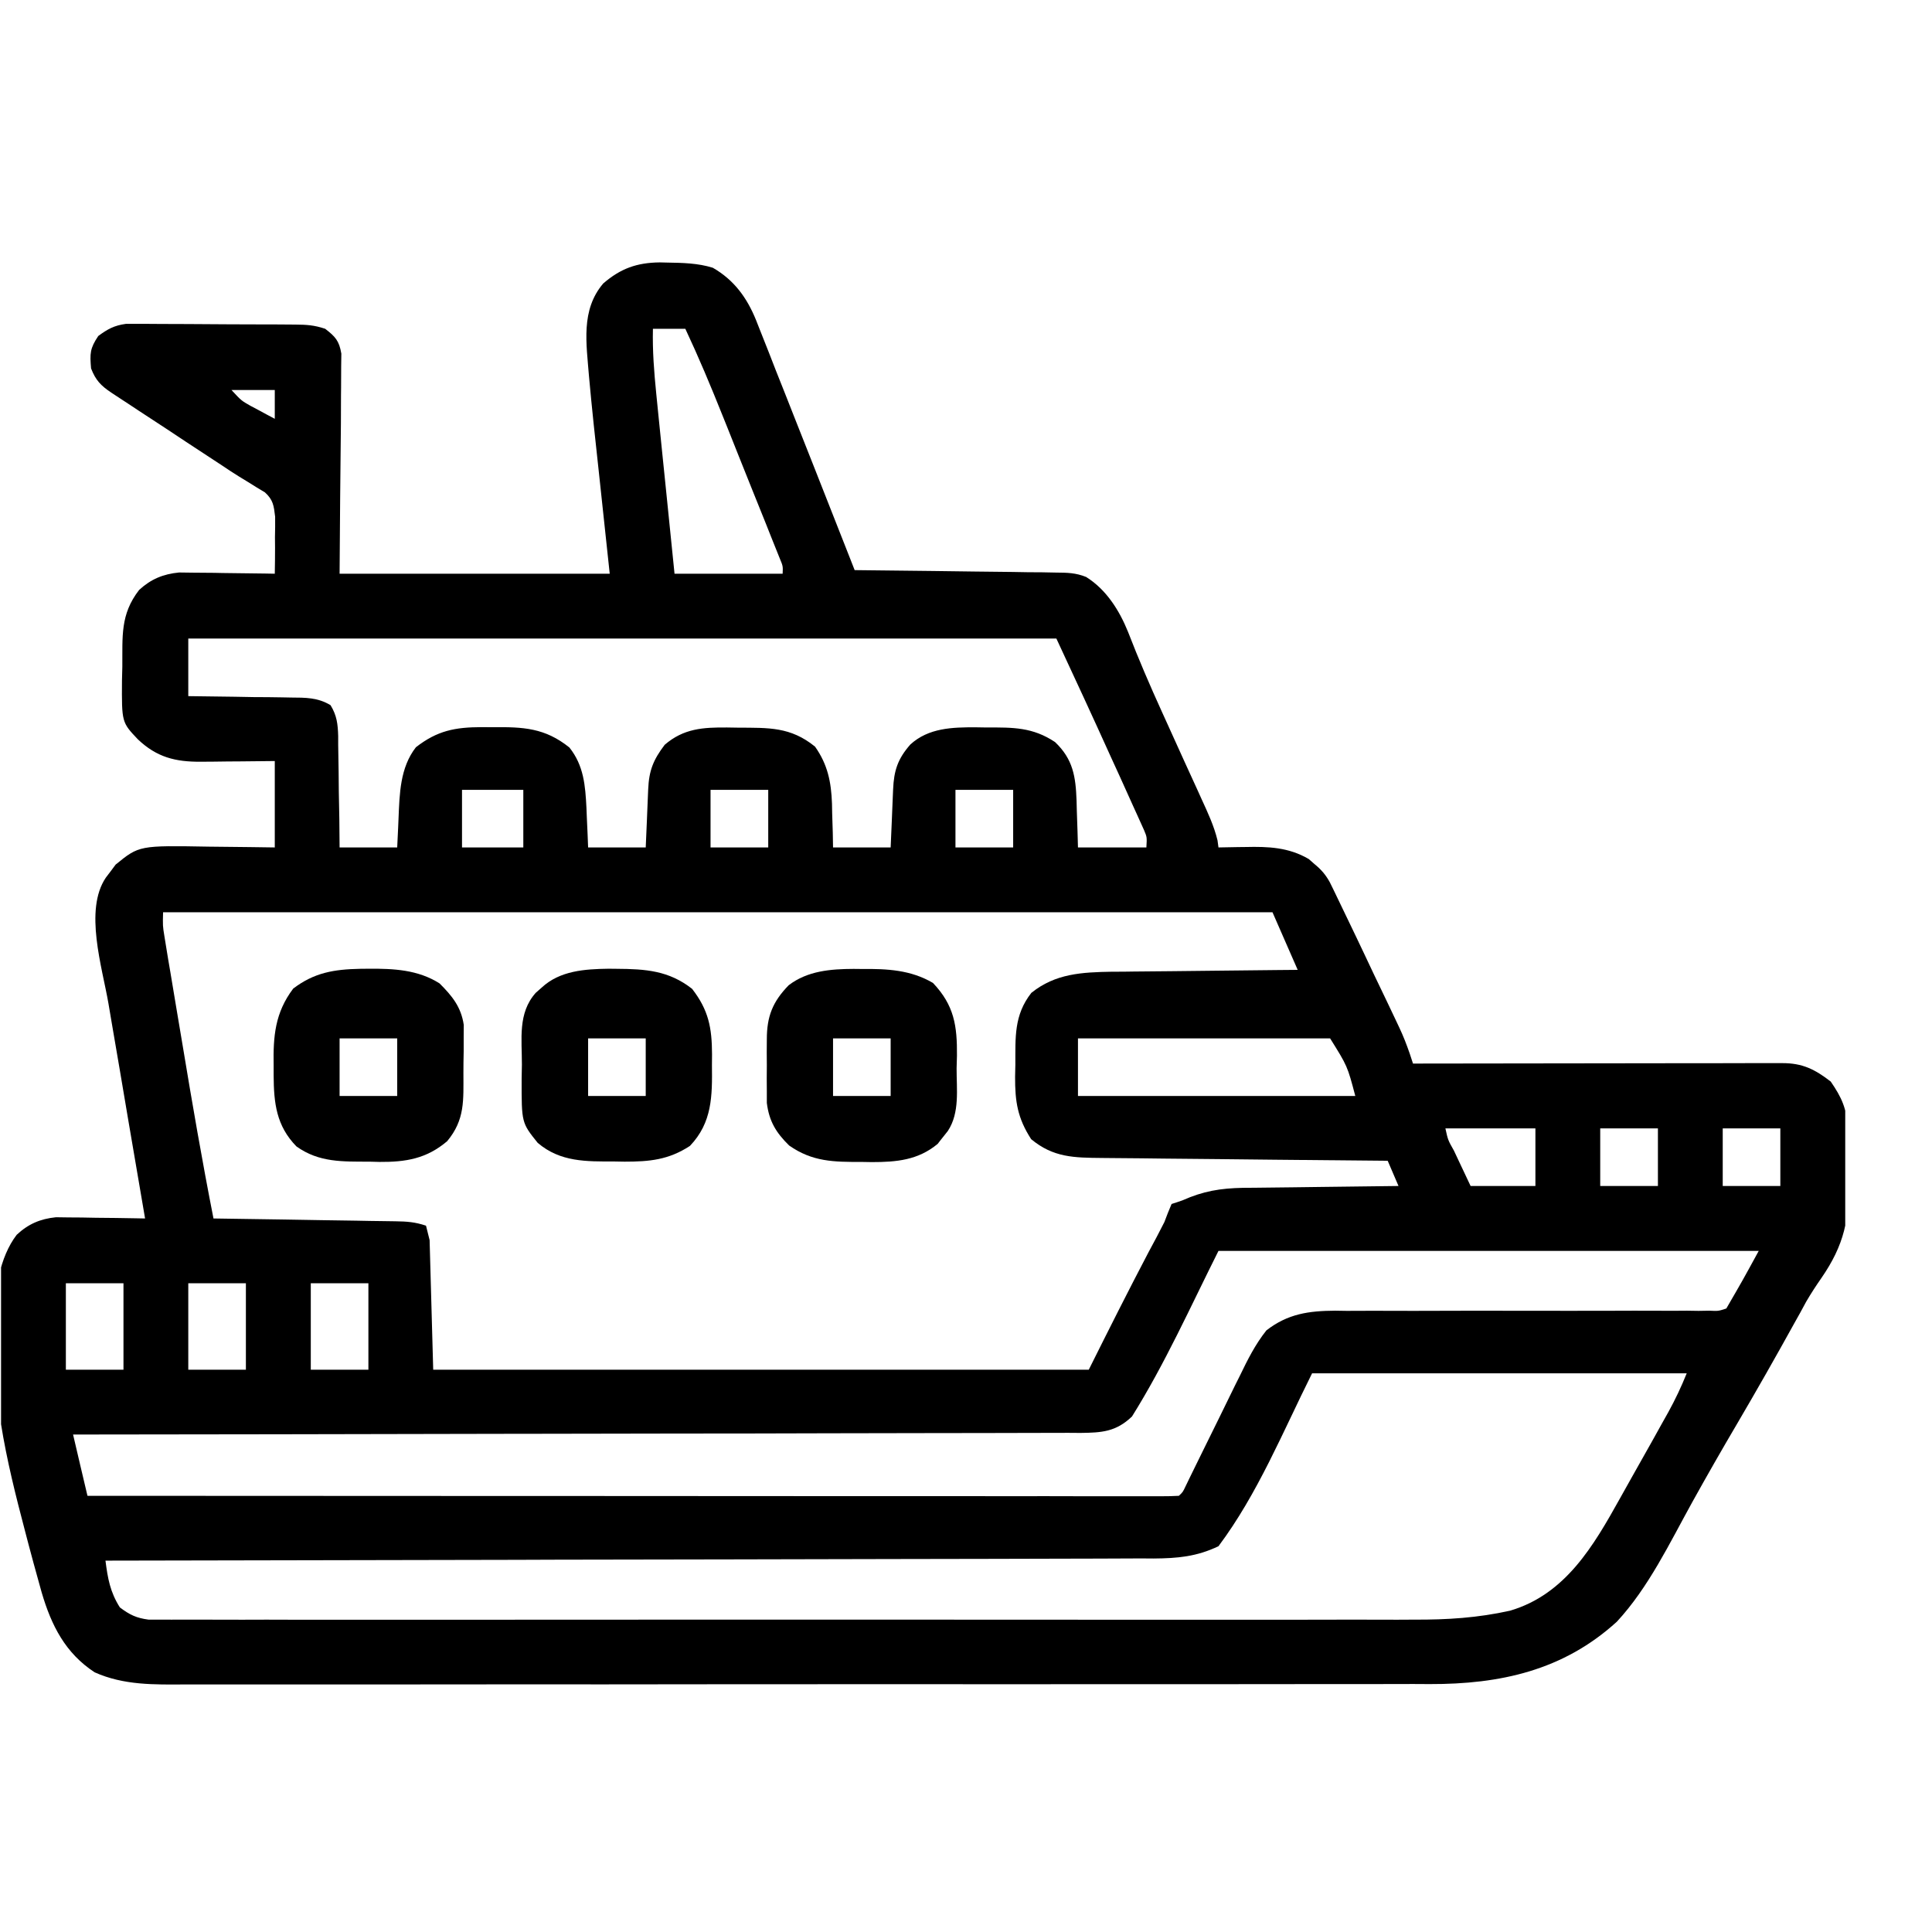 <svg width="22" height="22" viewBox="0 0 22 22" fill="none" xmlns="http://www.w3.org/2000/svg">
<g clip-path="url(#clip0_1791_5099)">
<path d="M7.597 2.99C7.569 2.989 7.542 2.989 7.513 2.988C7.252 2.991 7.067 3.057 6.869 3.228C6.611 3.531 6.678 3.912 6.707 4.286C6.74 4.653 6.78 5.019 6.82 5.384C6.881 5.953 6.881 5.953 6.943 6.533C5.928 6.533 4.913 6.533 3.867 6.533C3.873 5.676 3.873 5.676 3.882 4.82C3.882 4.713 3.883 4.605 3.883 4.498C3.883 4.47 3.884 4.442 3.884 4.414C3.885 4.332 3.885 4.249 3.885 4.167C3.886 4.121 3.886 4.075 3.887 4.027C3.862 3.88 3.819 3.834 3.703 3.744C3.578 3.702 3.492 3.697 3.362 3.696C3.317 3.696 3.273 3.695 3.227 3.695C3.155 3.695 3.155 3.695 3.081 3.694C3.007 3.694 3.007 3.694 2.932 3.694C2.827 3.693 2.723 3.693 2.618 3.693C2.458 3.692 2.298 3.691 2.138 3.69C2.036 3.69 1.935 3.689 1.833 3.689C1.785 3.689 1.737 3.688 1.688 3.688C1.643 3.688 1.598 3.688 1.552 3.688C1.493 3.688 1.493 3.688 1.433 3.688C1.301 3.706 1.226 3.747 1.119 3.826C1.023 3.969 1.023 4.027 1.037 4.195C1.089 4.33 1.149 4.392 1.269 4.472C1.3 4.492 1.331 4.513 1.363 4.534C1.396 4.556 1.429 4.577 1.464 4.6C1.498 4.622 1.533 4.645 1.568 4.669C1.679 4.742 1.79 4.814 1.901 4.887C1.974 4.936 2.048 4.984 2.121 5.033C2.258 5.123 2.394 5.213 2.531 5.302C2.562 5.322 2.592 5.343 2.624 5.364C2.69 5.407 2.756 5.448 2.823 5.488C2.856 5.509 2.89 5.53 2.924 5.551C2.954 5.569 2.985 5.587 3.016 5.606C3.111 5.692 3.118 5.758 3.133 5.884C3.134 5.962 3.133 6.04 3.131 6.117C3.132 6.177 3.132 6.177 3.132 6.239C3.132 6.337 3.131 6.435 3.129 6.533C3.093 6.532 3.057 6.531 3.02 6.531C2.885 6.529 2.751 6.527 2.616 6.526C2.558 6.525 2.5 6.525 2.442 6.523C2.359 6.522 2.275 6.521 2.191 6.521C2.141 6.52 2.091 6.519 2.039 6.519C1.857 6.537 1.72 6.594 1.585 6.717C1.367 6.997 1.396 7.249 1.393 7.591C1.392 7.644 1.391 7.696 1.389 7.75C1.386 8.225 1.386 8.225 1.57 8.419C1.785 8.623 1.996 8.676 2.287 8.674C2.337 8.673 2.386 8.673 2.436 8.673C2.487 8.672 2.538 8.671 2.59 8.671C2.642 8.67 2.694 8.67 2.747 8.67C2.874 8.669 3.001 8.667 3.129 8.666C3.129 8.99 3.129 9.315 3.129 9.65C3.035 9.649 2.942 9.647 2.845 9.646C2.754 9.645 2.662 9.644 2.571 9.643C2.507 9.643 2.444 9.642 2.381 9.641C1.585 9.627 1.585 9.627 1.317 9.845C1.299 9.869 1.281 9.894 1.262 9.919C1.243 9.944 1.224 9.968 1.205 9.994C0.956 10.362 1.164 11.015 1.235 11.427C1.247 11.498 1.259 11.569 1.271 11.64C1.302 11.825 1.334 12.01 1.366 12.195C1.398 12.384 1.43 12.574 1.462 12.763C1.525 13.134 1.588 13.504 1.652 13.875C1.619 13.874 1.585 13.873 1.55 13.873C1.398 13.87 1.246 13.868 1.093 13.867C1.014 13.865 1.014 13.865 0.933 13.864C0.882 13.863 0.831 13.863 0.779 13.863C0.732 13.862 0.685 13.861 0.637 13.861C0.459 13.879 0.321 13.938 0.19 14.061C-0.201 14.572 -0.056 15.6 0.011 16.212C0.077 16.627 0.179 17.032 0.286 17.438C0.299 17.487 0.311 17.536 0.325 17.587C0.362 17.728 0.401 17.869 0.44 18.009C0.451 18.051 0.463 18.093 0.475 18.135C0.585 18.509 0.744 18.825 1.078 19.043C1.411 19.192 1.758 19.183 2.116 19.181C2.18 19.181 2.243 19.181 2.306 19.181C2.479 19.182 2.652 19.181 2.825 19.181C3.012 19.181 3.199 19.181 3.386 19.181C3.752 19.182 4.118 19.181 4.484 19.181C4.91 19.18 5.336 19.18 5.763 19.18C6.524 19.181 7.285 19.18 8.046 19.179C8.784 19.179 9.521 19.178 10.259 19.178C11.063 19.179 11.867 19.179 12.671 19.178C12.757 19.178 12.843 19.178 12.929 19.178C12.971 19.178 13.013 19.178 13.056 19.178C13.354 19.178 13.65 19.178 13.947 19.178C14.309 19.178 14.672 19.178 15.034 19.177C15.218 19.177 15.403 19.177 15.588 19.177C15.757 19.177 15.926 19.177 16.096 19.176C16.157 19.176 16.218 19.176 16.279 19.177C17.081 19.179 17.801 19.023 18.412 18.466C18.773 18.076 19.013 17.57 19.268 17.109C19.435 16.808 19.606 16.509 19.781 16.212C20.004 15.832 20.222 15.449 20.435 15.063C20.457 15.024 20.478 14.985 20.501 14.945C20.523 14.905 20.545 14.864 20.567 14.823C20.622 14.729 20.678 14.643 20.74 14.554C21.001 14.176 21.065 13.875 21.048 13.418C21.045 13.32 21.044 13.222 21.044 13.123C21.043 13.06 21.042 12.996 21.04 12.932C21.04 12.904 21.04 12.875 21.039 12.845C21.03 12.623 20.97 12.495 20.847 12.316C20.666 12.176 20.525 12.106 20.297 12.106C20.26 12.106 20.223 12.106 20.184 12.106C20.144 12.106 20.103 12.106 20.061 12.106C20.018 12.106 19.976 12.106 19.932 12.106C19.79 12.106 19.648 12.107 19.506 12.107C19.408 12.107 19.31 12.107 19.212 12.107C18.953 12.107 18.694 12.108 18.435 12.108C18.171 12.108 17.907 12.109 17.643 12.109C17.125 12.109 16.608 12.11 16.09 12.111C16.078 12.074 16.066 12.037 16.053 11.998C16.017 11.894 15.98 11.798 15.933 11.699C15.912 11.654 15.912 11.654 15.89 11.608C15.875 11.576 15.859 11.544 15.844 11.511C15.828 11.478 15.812 11.444 15.796 11.41C15.745 11.303 15.694 11.197 15.643 11.091C15.61 11.019 15.576 10.948 15.542 10.877C15.509 10.808 15.477 10.739 15.444 10.671C15.429 10.639 15.414 10.607 15.398 10.575C15.326 10.424 15.254 10.274 15.181 10.124C15.168 10.098 15.155 10.072 15.142 10.045C15.095 9.96 15.044 9.901 14.969 9.84C14.937 9.811 14.937 9.811 14.903 9.782C14.675 9.648 14.441 9.639 14.185 9.645C14.155 9.645 14.125 9.646 14.094 9.646C14.021 9.647 13.948 9.648 13.875 9.65C13.871 9.623 13.867 9.597 13.864 9.569C13.823 9.401 13.753 9.253 13.681 9.096C13.658 9.045 13.658 9.045 13.635 8.994C13.585 8.884 13.535 8.775 13.485 8.666C13.417 8.517 13.349 8.367 13.282 8.218C13.265 8.182 13.249 8.146 13.232 8.108C13.095 7.807 12.964 7.503 12.845 7.195C12.746 6.95 12.597 6.713 12.368 6.57C12.249 6.522 12.152 6.521 12.023 6.52C11.972 6.519 11.921 6.518 11.869 6.517C11.813 6.517 11.758 6.516 11.703 6.516C11.646 6.515 11.589 6.514 11.532 6.513C11.383 6.511 11.234 6.51 11.085 6.508C10.933 6.506 10.78 6.504 10.628 6.502C10.329 6.498 10.031 6.495 9.732 6.492C9.717 6.454 9.702 6.416 9.687 6.377C9.546 6.019 9.405 5.661 9.264 5.303C9.191 5.12 9.118 4.936 9.046 4.752C8.976 4.574 8.906 4.396 8.835 4.219C8.808 4.151 8.782 4.083 8.756 4.016C8.718 3.92 8.681 3.825 8.643 3.731C8.632 3.703 8.621 3.675 8.61 3.647C8.506 3.39 8.359 3.188 8.117 3.049C7.947 2.996 7.773 2.993 7.597 2.99ZM7.804 3.744C7.956 4.068 8.094 4.397 8.227 4.73C8.247 4.779 8.266 4.828 8.287 4.879C8.328 4.982 8.369 5.085 8.41 5.188C8.463 5.321 8.516 5.453 8.569 5.585C8.62 5.712 8.671 5.838 8.722 5.965C8.741 6.013 8.76 6.06 8.779 6.109C8.797 6.153 8.814 6.196 8.832 6.241C8.848 6.28 8.863 6.319 8.879 6.358C8.916 6.447 8.916 6.447 8.912 6.533C8.506 6.533 8.1 6.533 7.681 6.533C7.649 6.218 7.617 5.903 7.585 5.588C7.57 5.441 7.555 5.295 7.54 5.148C7.526 5.007 7.511 4.865 7.497 4.724C7.489 4.644 7.481 4.564 7.473 4.484C7.448 4.236 7.429 3.993 7.435 3.744C7.557 3.744 7.679 3.744 7.804 3.744ZM3.129 4.441C3.129 4.549 3.129 4.658 3.129 4.769C3.069 4.738 3.011 4.706 2.952 4.674C2.919 4.657 2.886 4.639 2.852 4.621C2.748 4.562 2.748 4.562 2.636 4.441C2.799 4.441 2.961 4.441 3.129 4.441ZM12.029 7.271C12.239 7.722 12.448 8.173 12.653 8.627C12.687 8.701 12.721 8.776 12.755 8.85C12.804 8.959 12.854 9.069 12.903 9.178C12.918 9.211 12.933 9.244 12.949 9.279C12.97 9.325 12.97 9.325 12.991 9.372C13.003 9.399 13.016 9.426 13.028 9.454C13.061 9.533 13.061 9.533 13.054 9.65C12.797 9.65 12.54 9.65 12.275 9.65C12.274 9.591 12.272 9.531 12.27 9.47C12.268 9.392 12.265 9.313 12.262 9.235C12.261 9.196 12.26 9.157 12.259 9.116C12.249 8.844 12.22 8.646 12.014 8.45C11.759 8.28 11.534 8.283 11.237 8.284C11.195 8.283 11.154 8.282 11.112 8.282C10.846 8.281 10.573 8.288 10.366 8.478C10.222 8.642 10.179 8.776 10.17 8.989C10.169 9.028 10.167 9.066 10.165 9.106C10.164 9.146 10.162 9.186 10.16 9.227C10.158 9.268 10.157 9.308 10.155 9.35C10.15 9.45 10.146 9.55 10.142 9.65C9.926 9.65 9.709 9.65 9.486 9.65C9.485 9.595 9.484 9.539 9.483 9.482C9.48 9.408 9.478 9.334 9.476 9.26C9.475 9.224 9.475 9.188 9.474 9.15C9.465 8.904 9.425 8.706 9.281 8.502C9.002 8.275 8.751 8.288 8.407 8.286C8.365 8.285 8.323 8.284 8.28 8.284C8.005 8.282 7.785 8.295 7.569 8.481C7.438 8.654 7.39 8.775 7.381 8.989C7.379 9.047 7.379 9.047 7.376 9.106C7.374 9.146 7.373 9.186 7.371 9.227C7.369 9.268 7.368 9.308 7.366 9.35C7.361 9.45 7.357 9.55 7.353 9.65C7.137 9.65 6.92 9.65 6.697 9.65C6.694 9.575 6.694 9.575 6.691 9.499C6.688 9.432 6.685 9.365 6.682 9.299C6.68 9.25 6.68 9.25 6.678 9.199C6.665 8.945 6.648 8.718 6.484 8.512C6.205 8.288 5.957 8.277 5.61 8.281C5.569 8.281 5.527 8.28 5.485 8.28C5.182 8.281 4.98 8.319 4.736 8.509C4.555 8.742 4.55 9.037 4.538 9.322C4.537 9.354 4.535 9.385 4.534 9.418C4.53 9.495 4.526 9.573 4.523 9.65C4.307 9.65 4.09 9.65 3.867 9.65C3.866 9.542 3.865 9.435 3.864 9.324C3.862 9.219 3.86 9.115 3.858 9.011C3.857 8.938 3.856 8.866 3.856 8.793C3.855 8.689 3.853 8.585 3.851 8.48C3.851 8.448 3.851 8.416 3.851 8.382C3.847 8.245 3.836 8.148 3.764 8.03C3.618 7.942 3.48 7.944 3.314 7.943C3.28 7.943 3.247 7.942 3.212 7.941C3.106 7.939 2.999 7.938 2.893 7.938C2.82 7.936 2.748 7.935 2.676 7.934C2.498 7.931 2.321 7.929 2.144 7.927C2.144 7.711 2.144 7.494 2.144 7.271C5.406 7.271 8.668 7.271 12.029 7.271ZM11.537 8.994C11.537 9.21 11.537 9.427 11.537 9.65C11.32 9.65 11.104 9.65 10.88 9.65C10.88 9.433 10.88 9.217 10.88 8.994C11.097 8.994 11.314 8.994 11.537 8.994ZM8.748 8.994C8.748 9.21 8.748 9.427 8.748 9.65C8.531 9.65 8.315 9.65 8.091 9.65C8.091 9.433 8.091 9.217 8.091 8.994C8.308 8.994 8.525 8.994 8.748 8.994ZM5.959 8.994C5.959 9.21 5.959 9.427 5.959 9.65C5.729 9.65 5.498 9.65 5.261 9.65C5.261 9.433 5.261 9.217 5.261 8.994C5.491 8.994 5.722 8.994 5.959 8.994ZM14.49 10.388C14.632 10.713 14.632 10.713 14.777 11.044C14.702 11.045 14.627 11.046 14.549 11.046C14.3 11.048 14.051 11.051 13.801 11.054C13.65 11.056 13.499 11.058 13.348 11.059C13.202 11.06 13.056 11.061 12.91 11.063C12.828 11.065 12.746 11.065 12.664 11.065C12.321 11.071 12.018 11.085 11.744 11.306C11.545 11.56 11.563 11.814 11.562 12.124C11.561 12.169 11.56 12.214 11.559 12.261C11.558 12.545 11.587 12.732 11.742 12.972C11.995 13.182 12.231 13.183 12.548 13.186C12.583 13.186 12.618 13.187 12.654 13.187C12.771 13.188 12.886 13.189 13.003 13.19C13.083 13.191 13.164 13.192 13.245 13.193C13.456 13.195 13.668 13.197 13.88 13.199C14.097 13.201 14.313 13.204 14.529 13.206C14.954 13.21 15.378 13.214 15.802 13.218C15.863 13.36 15.863 13.36 15.925 13.505C15.899 13.506 15.873 13.506 15.847 13.506C15.575 13.509 15.304 13.512 15.032 13.516C14.931 13.518 14.83 13.519 14.729 13.52C14.583 13.521 14.437 13.523 14.291 13.525C14.246 13.526 14.201 13.526 14.155 13.526C13.896 13.531 13.702 13.563 13.464 13.669C13.424 13.683 13.383 13.697 13.341 13.71C13.311 13.778 13.285 13.847 13.259 13.916C13.201 14.032 13.139 14.147 13.077 14.262C12.845 14.704 12.621 15.15 12.398 15.597C9.935 15.597 7.471 15.597 4.933 15.597C4.92 15.11 4.906 14.623 4.892 14.121C4.879 14.066 4.865 14.012 4.851 13.957C4.725 13.915 4.635 13.909 4.503 13.907C4.434 13.906 4.434 13.906 4.364 13.905C4.29 13.904 4.29 13.904 4.214 13.903C4.138 13.901 4.138 13.901 4.06 13.9C3.925 13.898 3.79 13.896 3.655 13.894C3.517 13.892 3.38 13.889 3.242 13.887C2.972 13.883 2.701 13.879 2.431 13.875C2.302 13.22 2.189 12.564 2.08 11.906C2.056 11.765 2.033 11.624 2.009 11.484C1.986 11.348 1.964 11.212 1.941 11.076C1.933 11.026 1.924 10.976 1.915 10.924C1.908 10.877 1.9 10.831 1.892 10.783C1.885 10.742 1.879 10.702 1.872 10.66C1.853 10.543 1.853 10.543 1.857 10.388C6.026 10.388 10.195 10.388 14.49 10.388ZM15.146 11.824C15.343 12.139 15.343 12.139 15.433 12.48C14.391 12.48 13.349 12.48 12.275 12.48C12.275 12.264 12.275 12.047 12.275 11.824C13.223 11.824 14.17 11.824 15.146 11.824ZM20.273 12.849C20.273 13.066 20.273 13.282 20.273 13.505C20.056 13.505 19.84 13.505 19.617 13.505C19.617 13.289 19.617 13.072 19.617 12.849C19.833 12.849 20.05 12.849 20.273 12.849ZM18.879 12.849C18.879 13.066 18.879 13.282 18.879 13.505C18.662 13.505 18.445 13.505 18.222 13.505C18.222 13.289 18.222 13.072 18.222 12.849C18.439 12.849 18.655 12.849 18.879 12.849ZM17.484 12.849C17.484 13.066 17.484 13.282 17.484 13.505C17.24 13.505 16.997 13.505 16.746 13.505C16.698 13.405 16.651 13.304 16.602 13.2C16.587 13.169 16.572 13.137 16.557 13.104C16.488 12.982 16.488 12.982 16.459 12.849C16.797 12.849 17.135 12.849 17.484 12.849ZM20.027 14.244C19.847 14.574 19.847 14.574 19.658 14.9C19.567 14.93 19.567 14.93 19.463 14.925C19.423 14.926 19.383 14.926 19.342 14.927C19.298 14.926 19.254 14.926 19.209 14.925C19.139 14.925 19.139 14.925 19.068 14.926C18.915 14.926 18.761 14.925 18.608 14.925C18.501 14.925 18.394 14.925 18.288 14.926C18.006 14.927 17.725 14.926 17.444 14.926C16.994 14.925 16.545 14.925 16.096 14.927C15.939 14.927 15.782 14.927 15.625 14.926C15.528 14.926 15.431 14.926 15.335 14.927C15.291 14.926 15.248 14.926 15.203 14.925C14.903 14.927 14.665 14.96 14.421 15.149C14.293 15.31 14.208 15.481 14.119 15.665C14.1 15.702 14.081 15.74 14.062 15.779C14.003 15.899 13.944 16.02 13.885 16.141C13.825 16.262 13.766 16.383 13.706 16.504C13.669 16.579 13.632 16.654 13.595 16.73C13.579 16.764 13.562 16.797 13.545 16.832C13.53 16.862 13.516 16.892 13.501 16.923C13.469 16.991 13.469 16.991 13.424 17.033C13.357 17.037 13.291 17.038 13.224 17.038C13.159 17.038 13.159 17.038 13.093 17.038C13.045 17.038 12.996 17.038 12.947 17.038C12.896 17.038 12.845 17.038 12.793 17.038C12.651 17.038 12.51 17.038 12.368 17.038C12.216 17.037 12.063 17.037 11.911 17.037C11.646 17.038 11.382 17.037 11.118 17.037C10.735 17.037 10.353 17.037 9.971 17.037C9.351 17.037 8.731 17.036 8.111 17.036C7.508 17.035 6.906 17.035 6.303 17.035C6.266 17.035 6.229 17.035 6.191 17.035C6.005 17.035 5.818 17.035 5.632 17.035C4.087 17.034 2.541 17.034 0.996 17.033C0.942 16.803 0.887 16.573 0.832 16.335C0.892 16.335 0.953 16.335 1.015 16.335C2.455 16.334 3.894 16.331 5.334 16.328C5.511 16.328 5.688 16.327 5.865 16.327C5.918 16.327 5.918 16.327 5.972 16.327C6.543 16.326 7.114 16.325 7.685 16.324C8.271 16.324 8.857 16.323 9.443 16.321C9.805 16.32 10.166 16.319 10.528 16.319C10.776 16.319 11.024 16.319 11.272 16.318C11.415 16.317 11.558 16.317 11.701 16.317C11.856 16.317 12.011 16.317 12.166 16.316C12.211 16.316 12.257 16.316 12.303 16.317C12.545 16.314 12.707 16.305 12.89 16.13C13.266 15.529 13.557 14.878 13.875 14.244C15.905 14.244 17.935 14.244 20.027 14.244ZM4.195 14.613C4.195 14.938 4.195 15.262 4.195 15.597C3.978 15.597 3.762 15.597 3.539 15.597C3.539 15.272 3.539 14.947 3.539 14.613C3.755 14.613 3.972 14.613 4.195 14.613ZM2.8 14.613C2.8 14.938 2.8 15.262 2.8 15.597C2.584 15.597 2.367 15.597 2.144 15.597C2.144 15.272 2.144 14.947 2.144 14.613C2.361 14.613 2.577 14.613 2.8 14.613ZM1.406 14.613C1.406 14.938 1.406 15.262 1.406 15.597C1.189 15.597 0.973 15.597 0.75 15.597C0.75 15.272 0.75 14.947 0.75 14.613C0.966 14.613 1.183 14.613 1.406 14.613ZM19.207 15.638C19.143 15.796 19.078 15.934 18.997 16.081C18.971 16.127 18.946 16.173 18.919 16.22C18.892 16.269 18.865 16.317 18.838 16.366C18.824 16.391 18.81 16.416 18.796 16.441C18.726 16.566 18.656 16.69 18.586 16.814C18.54 16.897 18.493 16.981 18.446 17.064C18.146 17.603 17.826 18.155 17.196 18.341C16.828 18.423 16.478 18.445 16.102 18.443C16.039 18.443 15.976 18.443 15.913 18.444C15.742 18.444 15.57 18.444 15.399 18.443C15.214 18.443 15.028 18.444 14.843 18.444C14.48 18.444 14.118 18.444 13.756 18.444C13.461 18.444 13.167 18.444 12.872 18.444C12.83 18.444 12.788 18.444 12.745 18.444C12.66 18.444 12.574 18.444 12.489 18.444C11.691 18.444 10.892 18.444 10.094 18.443C9.408 18.443 8.723 18.443 8.038 18.443C7.241 18.444 6.445 18.444 5.649 18.444C5.564 18.444 5.479 18.444 5.394 18.444C5.352 18.444 5.311 18.444 5.268 18.444C4.973 18.444 4.679 18.444 4.385 18.444C4.026 18.444 3.668 18.444 3.31 18.444C3.127 18.443 2.944 18.443 2.761 18.444C2.594 18.444 2.426 18.444 2.259 18.443C2.198 18.443 2.138 18.443 2.077 18.443C1.995 18.444 1.913 18.443 1.831 18.443C1.785 18.443 1.739 18.443 1.692 18.443C1.553 18.425 1.477 18.388 1.365 18.304C1.254 18.129 1.227 17.974 1.201 17.771C1.227 17.771 1.253 17.771 1.279 17.771C2.814 17.768 4.35 17.765 5.885 17.762C6.069 17.761 6.253 17.761 6.438 17.76C6.474 17.76 6.511 17.76 6.549 17.76C7.143 17.759 7.737 17.758 8.331 17.757C8.941 17.756 9.551 17.754 10.16 17.753C10.537 17.752 10.913 17.751 11.289 17.751C11.547 17.75 11.805 17.75 12.063 17.749C12.212 17.748 12.361 17.748 12.509 17.748C12.671 17.748 12.832 17.747 12.994 17.746C13.041 17.747 13.088 17.747 13.136 17.747C13.408 17.745 13.627 17.726 13.875 17.607C14.322 17.01 14.607 16.306 14.941 15.638C16.349 15.638 17.756 15.638 19.207 15.638Z" fill="currentColor"/>
<path d="M9.814 11.034C9.783 11.034 9.752 11.034 9.72 11.033C9.459 11.034 9.195 11.055 8.981 11.219C8.798 11.407 8.732 11.574 8.732 11.835C8.731 11.907 8.731 11.907 8.731 11.981C8.732 12.03 8.732 12.08 8.732 12.131C8.732 12.181 8.732 12.231 8.731 12.282C8.731 12.33 8.731 12.378 8.732 12.427C8.732 12.471 8.732 12.514 8.732 12.559C8.758 12.768 8.837 12.898 8.986 13.044C9.25 13.23 9.497 13.232 9.809 13.231C9.868 13.232 9.868 13.232 9.928 13.233C10.208 13.233 10.455 13.211 10.678 13.025C10.697 13.001 10.715 12.976 10.735 12.952C10.754 12.928 10.773 12.903 10.793 12.879C10.931 12.67 10.892 12.404 10.893 12.165C10.895 12.117 10.896 12.069 10.897 12.021C10.9 11.681 10.866 11.448 10.624 11.193C10.371 11.044 10.101 11.031 9.814 11.034ZM10.142 11.824C10.142 12.04 10.142 12.257 10.142 12.48C9.926 12.48 9.709 12.48 9.486 12.48C9.486 12.263 9.486 12.047 9.486 11.824C9.703 11.824 9.919 11.824 10.142 11.824Z" fill="currentColor"/>
<path d="M7.023 11.032C6.992 11.032 6.961 11.031 6.929 11.031C6.659 11.035 6.376 11.053 6.169 11.245C6.135 11.275 6.135 11.275 6.1 11.306C5.894 11.538 5.944 11.831 5.943 12.124C5.942 12.178 5.941 12.231 5.94 12.286C5.939 12.785 5.939 12.785 6.123 13.014C6.381 13.234 6.677 13.226 6.997 13.226C7.035 13.227 7.073 13.227 7.112 13.228C7.395 13.228 7.613 13.208 7.856 13.049C8.111 12.783 8.111 12.479 8.107 12.129C8.107 12.088 8.108 12.047 8.108 12.005C8.107 11.704 8.069 11.502 7.881 11.26C7.616 11.052 7.351 11.034 7.023 11.032ZM7.353 11.824C7.353 12.041 7.353 12.257 7.353 12.48C7.137 12.48 6.92 12.48 6.697 12.48C6.697 12.264 6.697 12.047 6.697 11.824C6.914 11.824 7.13 11.824 7.353 11.824Z" fill="currentColor"/>
<path d="M4.198 11.031C4.165 11.032 4.133 11.032 4.1 11.032C3.804 11.038 3.578 11.075 3.339 11.257C3.131 11.533 3.11 11.8 3.116 12.134C3.116 12.171 3.116 12.208 3.116 12.246C3.118 12.561 3.146 12.819 3.375 13.054C3.632 13.239 3.903 13.227 4.208 13.228C4.245 13.229 4.283 13.23 4.321 13.231C4.621 13.233 4.856 13.195 5.092 12.995C5.296 12.75 5.277 12.529 5.277 12.219C5.277 12.137 5.278 12.055 5.28 11.973C5.28 11.921 5.28 11.869 5.28 11.815C5.281 11.767 5.281 11.72 5.281 11.671C5.251 11.467 5.149 11.341 5.005 11.198C4.759 11.042 4.482 11.029 4.198 11.031ZM4.523 11.824C4.523 12.04 4.523 12.257 4.523 12.48C4.307 12.48 4.09 12.48 3.867 12.48C3.867 12.263 3.867 12.047 3.867 11.824C4.084 11.824 4.3 11.824 4.523 11.824Z" fill="currentColor"/>
</g>
<defs>
<clipPath id="clip0_1791_5099">
<rect width="21" height="21" fill="white" transform="matrix(-1 0 0 1 21.012 0.586)"/>
</clipPath>
</defs>
</svg>
